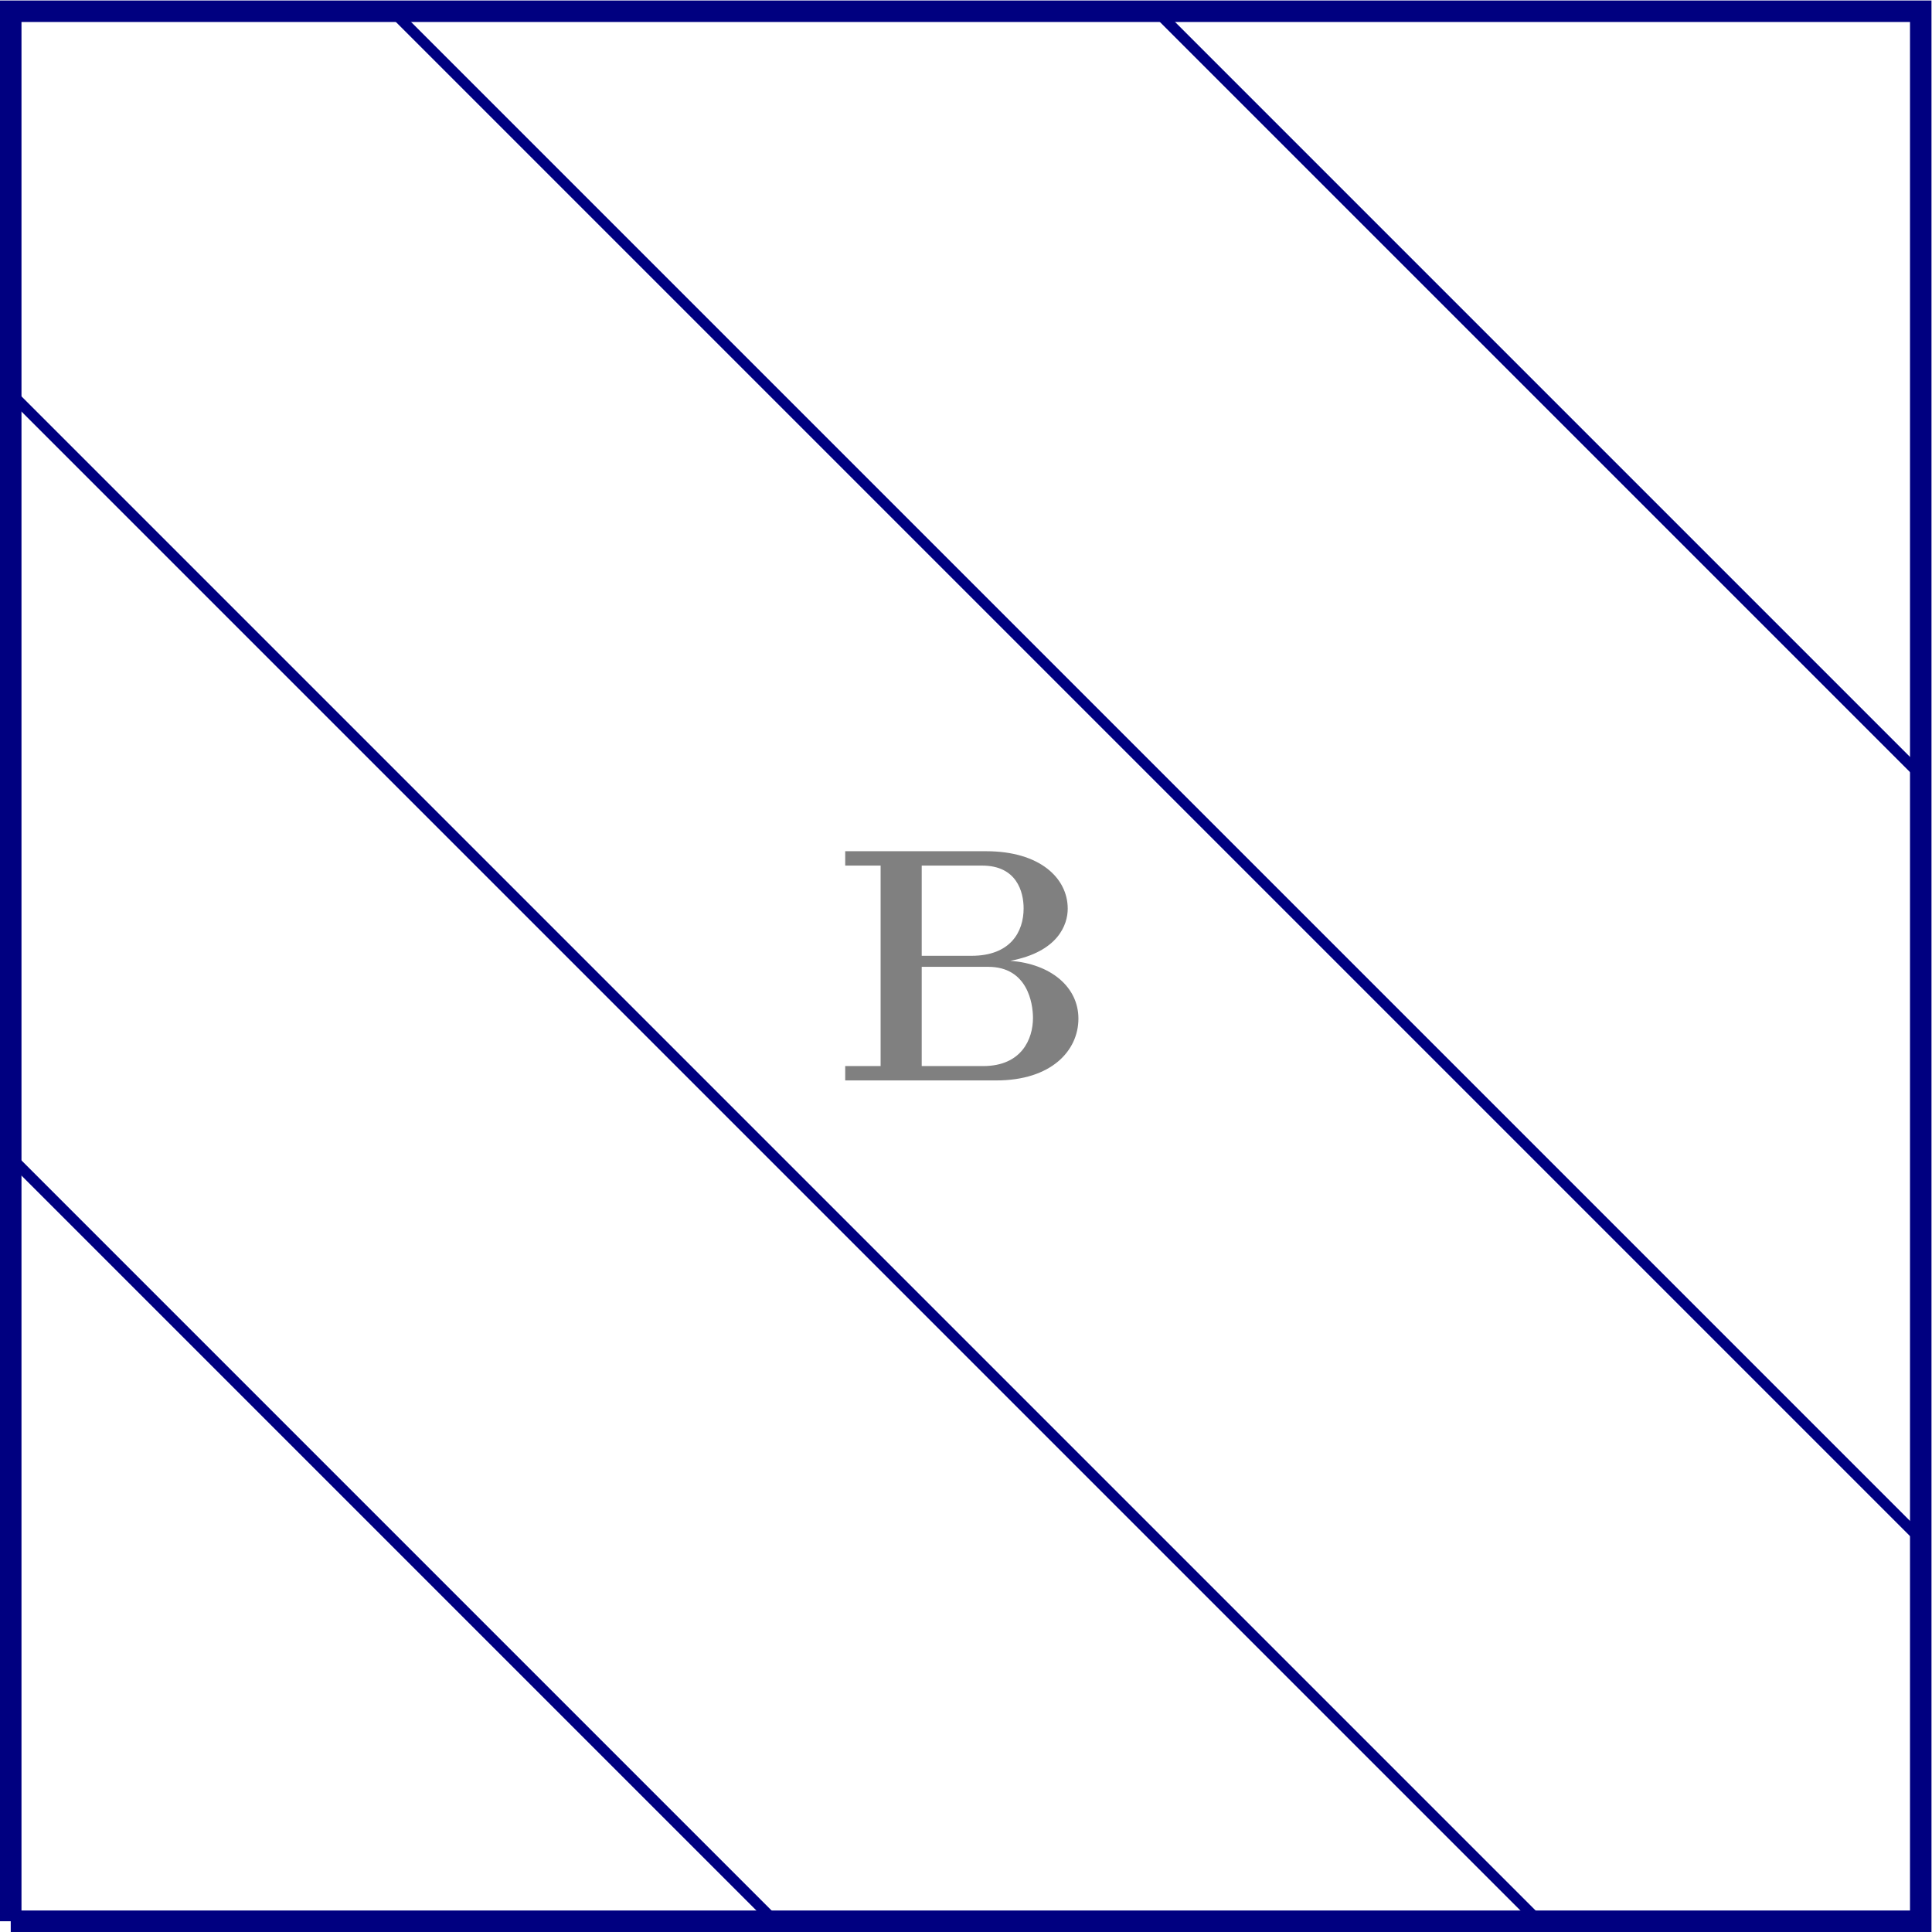 <?xml version='1.0' encoding='UTF-8'?>
<!-- This file was generated by dvisvgm 3.2.2 -->
<svg version='1.1' xmlns='http://www.w3.org/2000/svg' xmlns:xlink='http://www.w3.org/1999/xlink' width='200.657pt' height='200.657pt' viewBox='128.694 105.399 200.657 200.657'>
<defs>
<path id='g0-66' d='M18.268-4.586C18.268-6.94 16.211-8.651 13.211-8.874C16.781-9.543 17.475-11.576 17.475-12.741C17.475-15.021 15.393-17.004 11.427-17.004H.967V-15.938H3.594V-1.066H.967V0H12.17C16.26 0 18.268-2.206 18.268-4.586ZM14.203-12.765C14.203-11.03 13.236-9.246 10.336-9.246H6.643V-15.938H11.129C13.682-15.938 14.203-14.005 14.203-12.765ZM14.897-4.635C14.897-3.074 14.054-1.066 11.204-1.066H6.643V-8.428H11.576C14.476-8.428 14.897-5.751 14.897-4.635Z'/>
</defs>
<g id='page3' transform='matrix(1.4 0 0 1.4 0 0)'>
<g stroke-miterlimit='10' transform='translate(92.721,217.814)scale(0.996,-0.996)'>
<g fill='#000' stroke='#000'>
<g stroke-width='0.4'>
<g fill='#808080' stroke='#808080'>
<g fill='#808080' stroke='#808080'>
</g>
<g transform='translate(61.183,62.627)'>
<g stroke='none' transform='scale(-1.004,1.004)translate(92.721,217.814)scale(-1,-1)'>
<g fill='#808080'>
<g stroke='none'>
<g fill='#808080'>
<use x='92.721' y='217.814' xlink:href='#g0-66'/>
</g>
</g>
</g>
</g>
</g>
</g>
<g stroke-width='1.6'>
<g fill='#000080' stroke='#000080'>
<path d='M0 0H142.264V142.264H0V0' fill='none'/>
</g>
</g>
<g stroke-width='0.8'>
<g fill='#000080' stroke='#000080'>
<path d='M56.905 0L0 56.905' fill='none'/>
</g>
</g>
<g stroke-width='0.8'>
<g fill='#000080' stroke='#000080'>
<path d='M113.811 0L0 113.811' fill='none'/>
</g>
</g>
<g stroke-width='0.8'>
<g fill='#000080' stroke='#000080'>
<path d='M142.264 28.453L28.453 142.264' fill='none'/>
</g>
</g>
<g stroke-width='0.8'>
<g fill='#000080' stroke='#000080'>
<path d='M142.264 85.358L85.358 142.264' fill='none'/>
</g>
</g>
</g>
</g>
</g>
</g>
</svg>